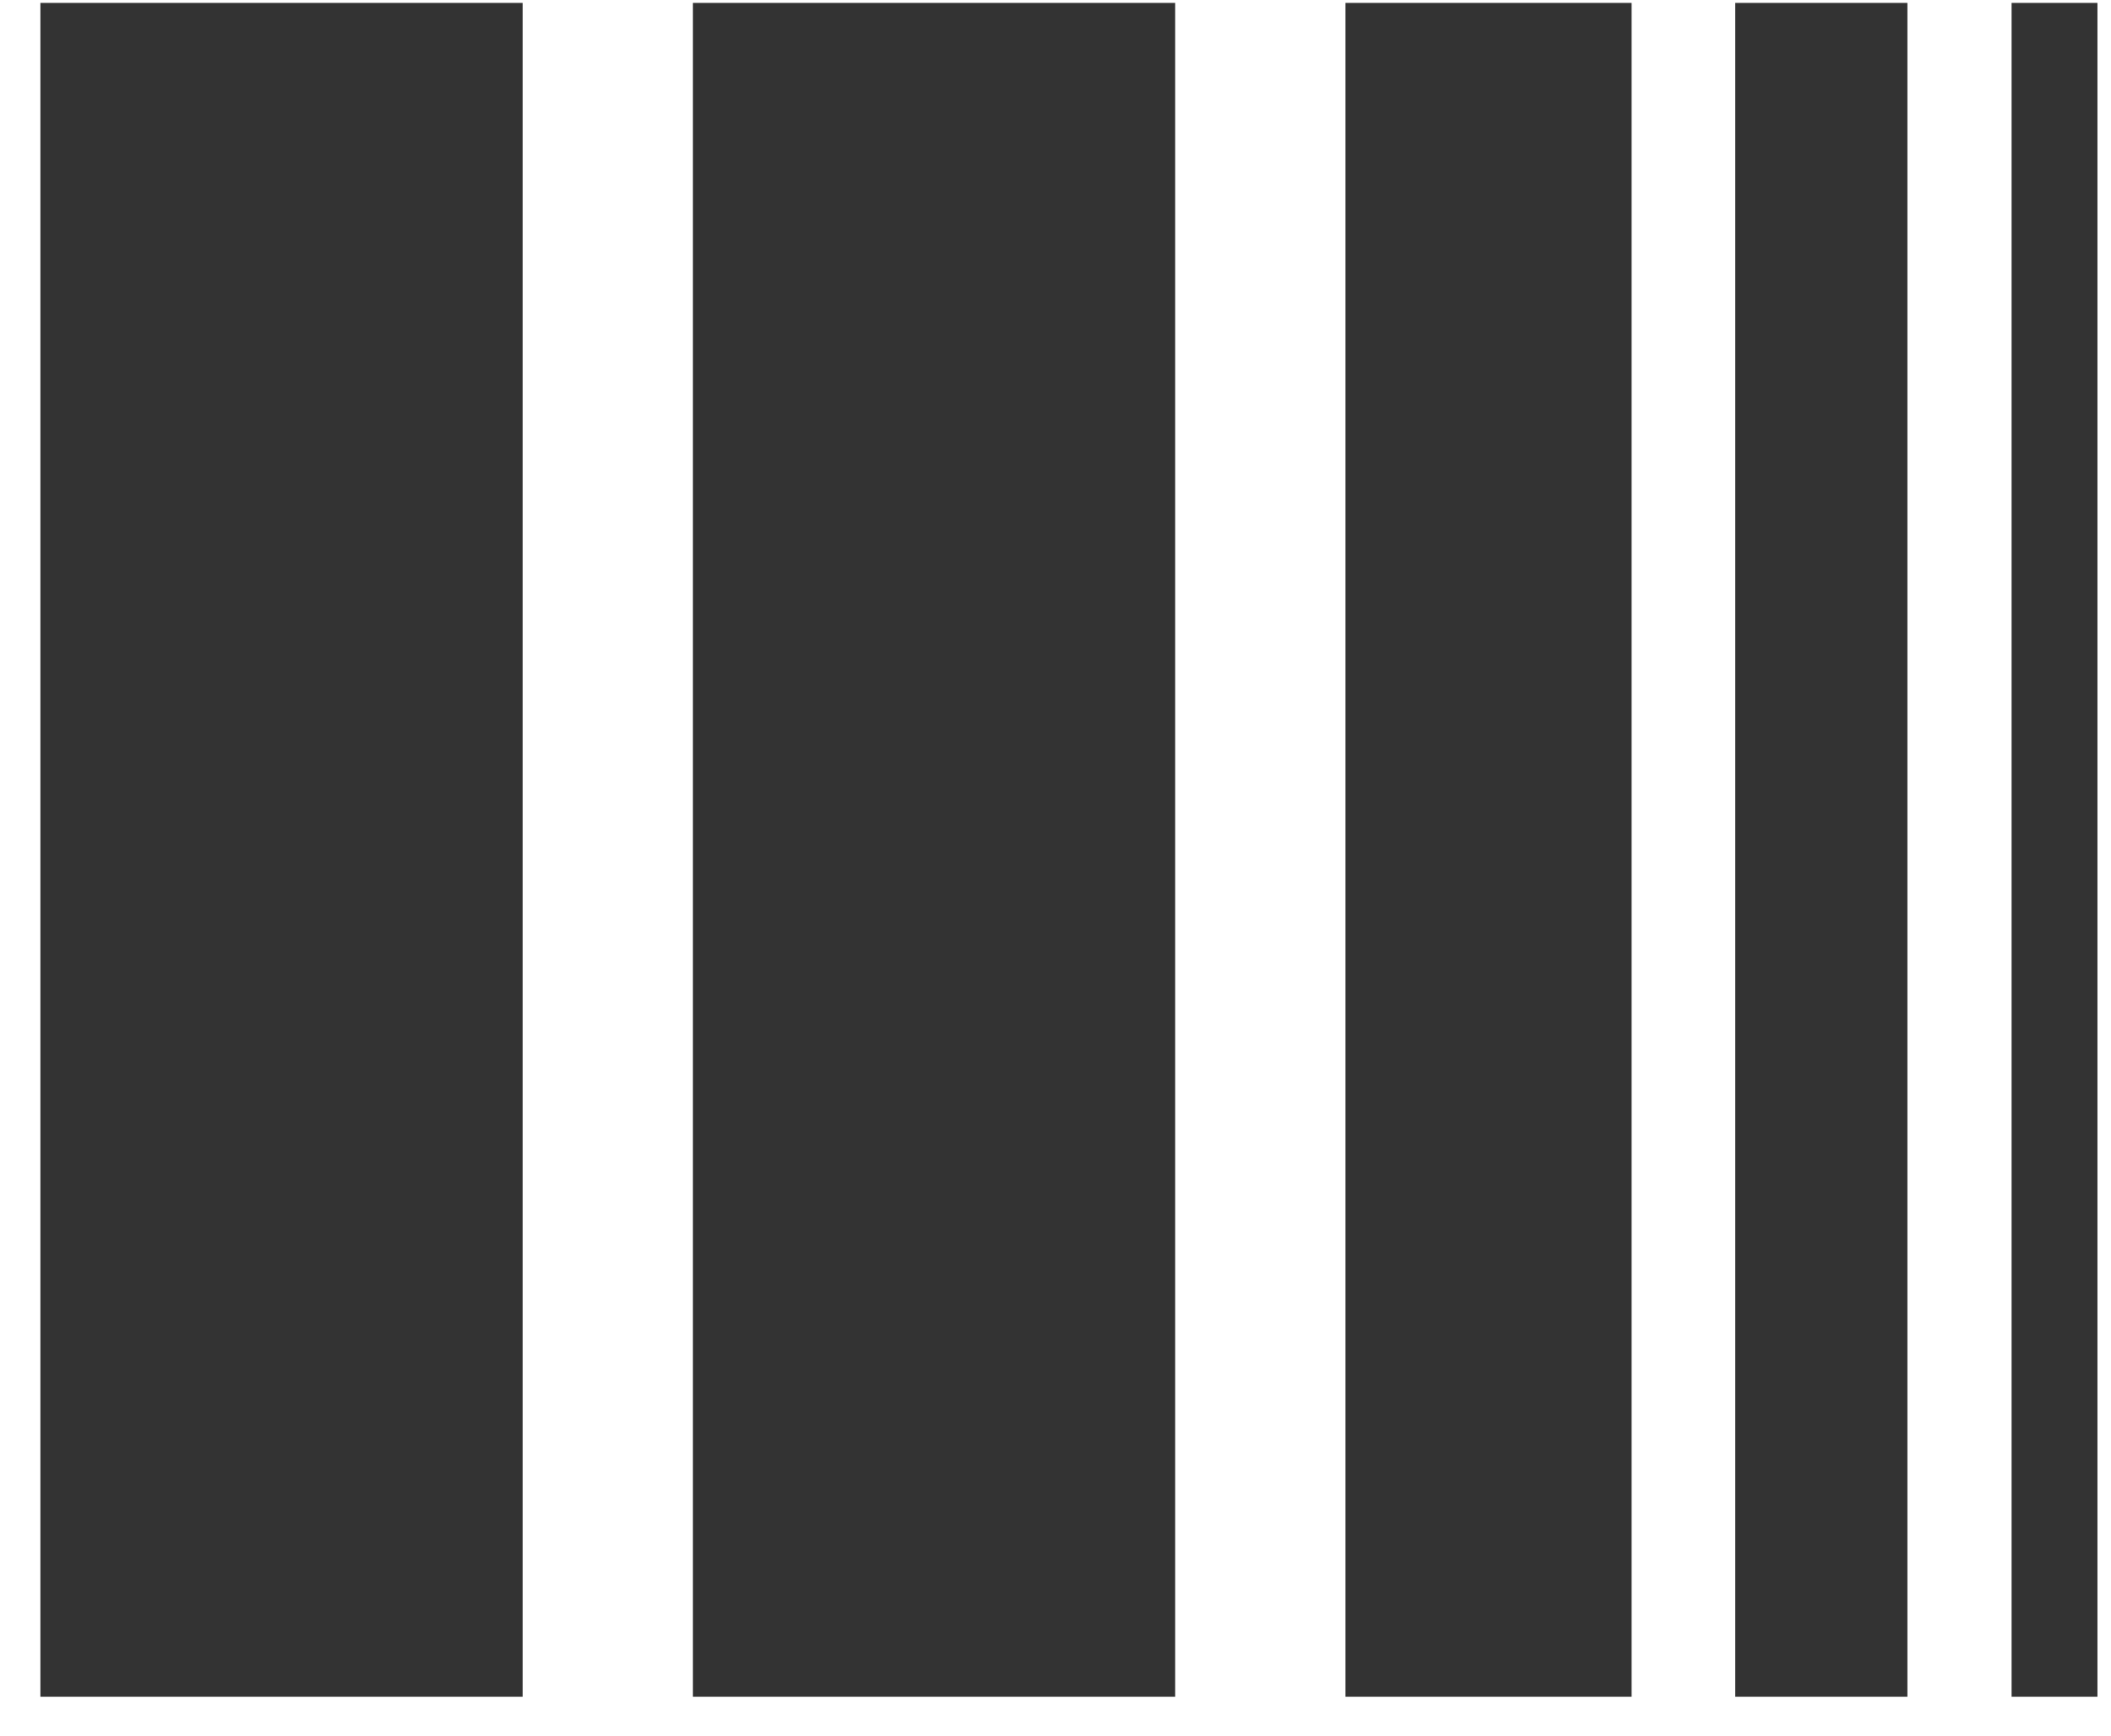 <svg width="45" height="37" viewBox="0 0 45 37" fill="none" xmlns="http://www.w3.org/2000/svg">
<path d="M0.861 0.062H11.141V36.172H0.861V0.062Z" fill="#333333"/>
<path d="M14.771 0.062H25.051V36.172H14.771V0.062Z" fill="#333333"/>
<path d="M28.681 0.062H34.781V36.172H28.681V0.062Z" fill="#333333"/>
<path d="M36.99 0.062H40.66V36.172H36.99V0.062Z" fill="#333333"/>
<path d="M42.881 0.062H44.711V36.172H42.881V0.062Z" fill="#333333"/>
</svg>
